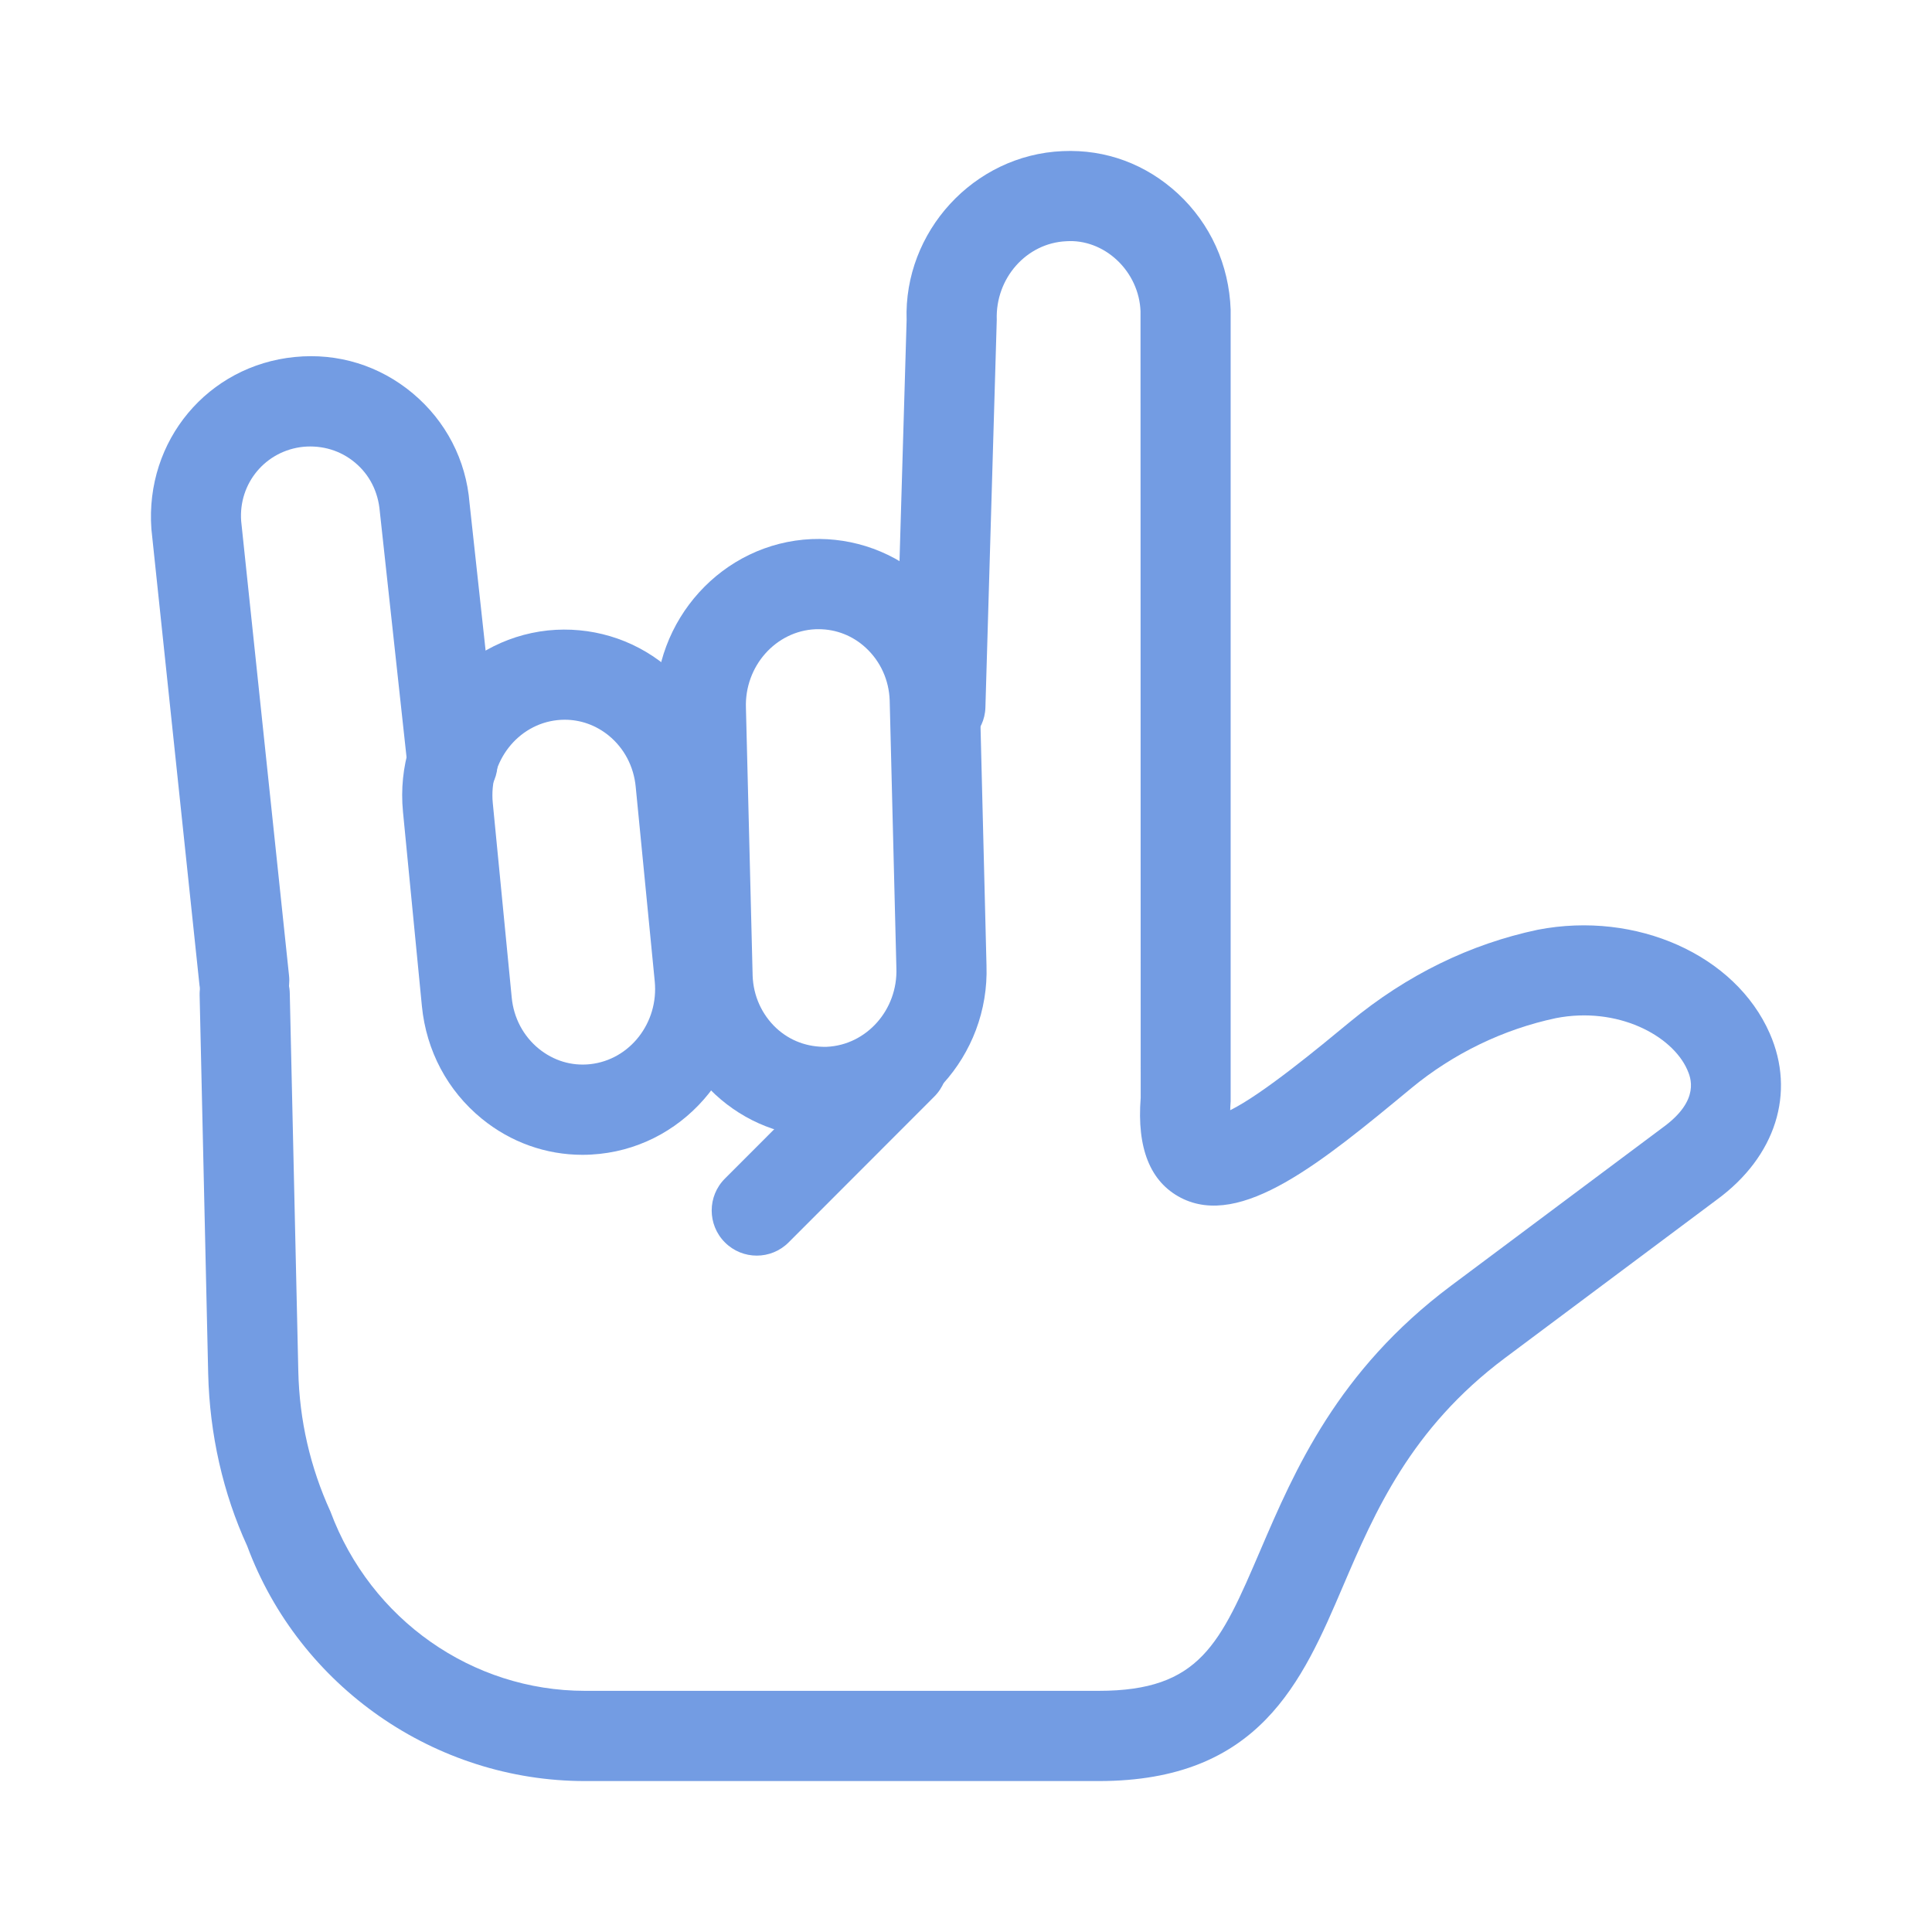 <?xml version="1.0" encoding="UTF-8"?> <svg xmlns="http://www.w3.org/2000/svg" xmlns:xlink="http://www.w3.org/1999/xlink" height="100px" width="100px" fill="#739ce3" version="1.1" x="0px" y="0px" viewBox="0 0 64 64" style="enable-background:new 0 0 64 64;" xml:space="preserve"><path d="M8.089,33.972c-0.752,0-1.4-0.571-1.481-1.338L5.015,17.525 c-0.213-2.934,1.875-5.416,4.75-5.699c1.432-0.143,2.811,0.286,3.908,1.204 c1.096,0.917,1.767,2.207,1.881,3.633l0.921,8.453 c0.09,0.82-0.502,1.559-1.324,1.648c-0.764,0.09-1.551-0.504-1.645-1.324 l-0.924-8.494c-0.055-0.661-0.344-1.223-0.822-1.622 c-0.478-0.4-1.079-0.579-1.703-0.524c-1.251,0.123-2.161,1.204-2.068,2.461 l1.586,15.061c0.087,0.82-0.507,1.556-1.327,1.642 C8.193,33.97,8.141,33.972,8.089,33.972z"></path><path d="M36.398,59H19.377c-4.963,0-9.46-3.129-11.189-7.788 c-0.796-1.735-1.245-3.694-1.292-5.72L6.613,32.968 c-0.017-0.825,0.636-1.509,1.458-1.528c0.825-0.015,1.511,0.636,1.528,1.461 l0.283,12.524c0.035,1.617,0.394,3.18,1.064,4.646 c1.336,3.593,4.707,5.94,8.43,5.94h17.021c3.356,0,4.024-1.556,5.354-4.656 c1.137-2.649,2.552-5.946,6.313-8.761l7.042-5.262 c1.225-0.898,0.895-1.649,0.787-1.896c-0.502-1.137-2.312-2.106-4.351-1.709 c-1.738,0.368-3.4,1.171-4.788,2.318c-2.969,2.458-5.64,4.662-7.637,3.633 c-1.015-0.527-1.461-1.64-1.33-3.312l-0.006-26.057 c-0.023-0.629-0.303-1.252-0.79-1.702c-0.458-0.425-1.061-0.657-1.665-0.616 c-1.321,0.057-2.356,1.225-2.307,2.604l-0.376,12.839 c-0.023,0.825-0.703,1.42-1.537,1.451c-0.825-0.025-1.473-0.714-1.449-1.538 l0.376-12.744c-0.102-2.916,2.213-5.47,5.164-5.597 c1.443-0.066,2.773,0.439,3.823,1.408c1.073,0.995,1.694,2.36,1.747,3.844 v26.224c-0.009,0.111-0.012,0.209-0.015,0.295 c1.067-0.525,2.963-2.096,3.96-2.92c1.898-1.57,4.004-2.588,6.229-3.058 c3.266-0.632,6.544,0.836,7.684,3.434c0.866,1.97,0.195,4.079-1.744,5.502 l-7.031,5.253c-3.12,2.335-4.31,5.104-5.357,7.546 C43.134,55.713,41.723,59,36.398,59z M40.787,37.316L40.787,37.316L40.787,37.316z"></path><path d="M19.295,38.255c-1.21,0-2.377-0.415-3.333-1.195 c-1.137-0.927-1.84-2.251-1.986-3.729l-0.627-6.441 c-0.292-2.998,1.86-5.692,4.8-6.006c1.403-0.143,2.797,0.264,3.902,1.166 c1.134,0.925,1.837,2.249,1.983,3.728l0.63,6.439 c0.292,2.999-1.86,5.694-4.8,6.007C19.674,38.244,19.485,38.255,19.295,38.255z M18.709,23.842c-0.082,0-0.163,0.004-0.245,0.013 c-1.315,0.14-2.275,1.372-2.14,2.745l0.627,6.441 c0.064,0.677,0.385,1.281,0.898,1.7c0.484,0.391,1.076,0.578,1.7,0.511 c1.315-0.142,2.275-1.372,2.14-2.745l-0.63-6.439 c-0.064-0.679-0.382-1.283-0.895-1.702C19.744,24.024,19.234,23.842,18.709,23.842z "></path><path d="M27.282,37.668c-1.333,0-2.601-0.496-3.59-1.413 c-1.076-0.995-1.694-2.361-1.747-3.846l-0.222-8.871 c-0.102-2.998,2.213-5.552,5.164-5.68c1.4-0.057,2.773,0.438,3.823,1.408 c1.073,0.995,1.694,2.36,1.747,3.844l0.222,8.872 c0.102,2.998-2.213,5.552-5.167,5.68l0,0 C27.437,37.666,27.358,37.668,27.282,37.668z M27.449,36.17h0.029H27.449z M27.119,20.843c-0.035,0-0.067,0-0.102,0.001 c-1.318,0.057-2.356,1.226-2.307,2.605l0.222,8.871 c0.023,0.668,0.303,1.29,0.787,1.741c0.458,0.422,1.035,0.631,1.665,0.616 c1.321-0.058,2.359-1.226,2.31-2.605l-0.222-8.872 c-0.023-0.667-0.303-1.29-0.79-1.74C28.251,21.06,27.699,20.843,27.119,20.843z"></path><path d="M25.069,41.594c-0.382,0-0.764-0.146-1.056-0.438 c-0.583-0.584-0.583-1.53,0-2.113l4.826-4.831c0.583-0.584,1.528-0.584,2.111,0 s0.583,1.53,0,2.113l-4.826,4.831C25.833,41.448,25.451,41.594,25.069,41.594z"></path></svg> 